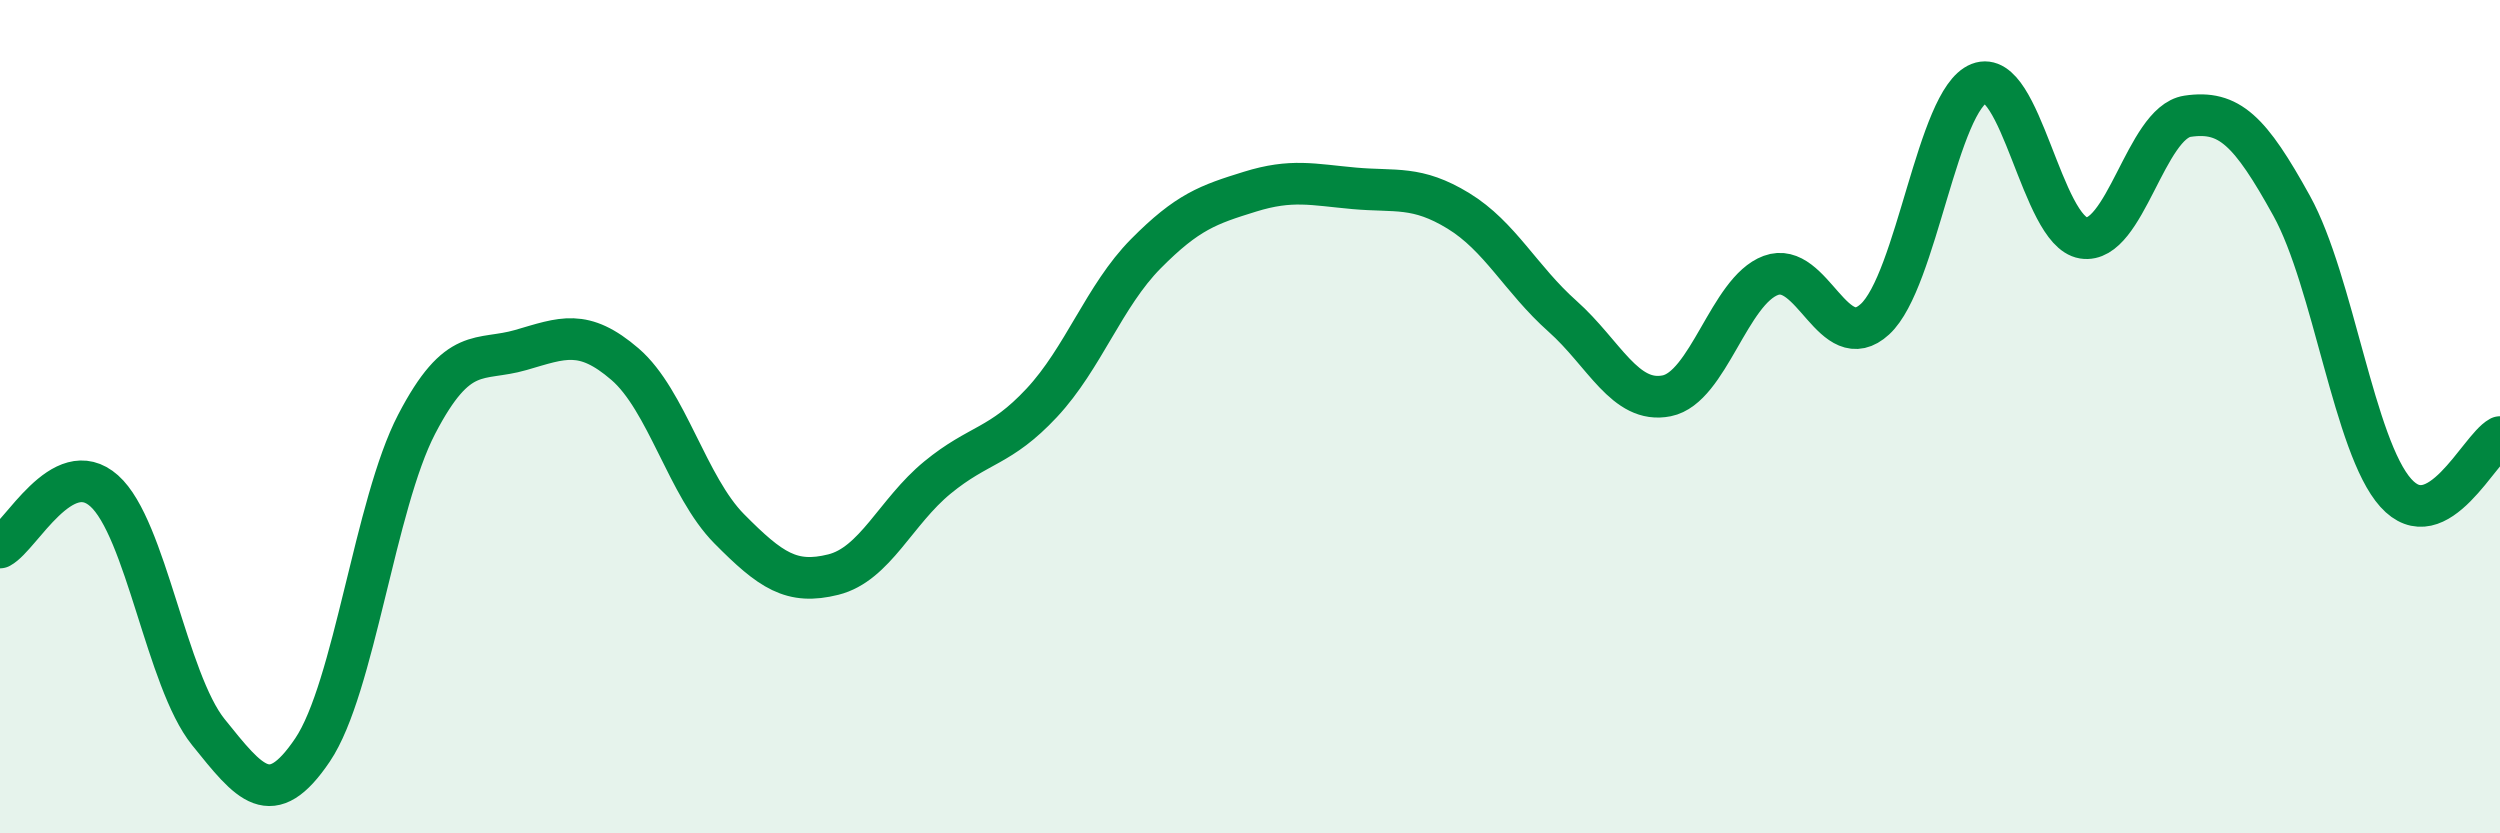 
    <svg width="60" height="20" viewBox="0 0 60 20" xmlns="http://www.w3.org/2000/svg">
      <path
        d="M 0,13.14 C 0.5,12.87 1.5,10.89 2.5,11.78 C 3.5,12.67 4,16.33 5,17.57 C 6,18.81 6.5,19.48 7.5,18 C 8.5,16.52 9,12.1 10,10.18 C 11,8.26 11.5,8.69 12.5,8.4 C 13.5,8.11 14,7.88 15,8.74 C 16,9.6 16.5,11.68 17.5,12.69 C 18.5,13.7 19,14.04 20,13.79 C 21,13.54 21.5,12.28 22.5,11.46 C 23.5,10.64 24,10.74 25,9.67 C 26,8.6 26.5,7.1 27.5,6.09 C 28.5,5.08 29,4.91 30,4.6 C 31,4.29 31.5,4.43 32.5,4.52 C 33.5,4.61 34,4.45 35,5.06 C 36,5.67 36.5,6.7 37.5,7.59 C 38.5,8.48 39,9.7 40,9.5 C 41,9.3 41.5,6.98 42.5,6.61 C 43.5,6.24 44,8.58 45,7.66 C 46,6.74 46.5,2.39 47.5,2 C 48.5,1.61 49,5.55 50,5.71 C 51,5.87 51.5,2.94 52.5,2.79 C 53.5,2.64 54,3.13 55,4.94 C 56,6.75 56.5,10.72 57.5,11.83 C 58.5,12.94 59.5,10.76 60,10.49L60 20L0 20Z"
        fill="#008740"
        opacity="0.1"
        stroke-linecap="round"
        stroke-linejoin="round"
      />
      <path
        d="M 0,13.14 C 0.5,12.87 1.5,10.89 2.5,11.78 C 3.5,12.67 4,16.33 5,17.57 C 6,18.81 6.5,19.48 7.5,18 C 8.5,16.52 9,12.1 10,10.18 C 11,8.26 11.5,8.69 12.5,8.4 C 13.5,8.11 14,7.88 15,8.74 C 16,9.6 16.5,11.68 17.5,12.69 C 18.5,13.7 19,14.04 20,13.79 C 21,13.54 21.5,12.28 22.5,11.46 C 23.5,10.64 24,10.74 25,9.67 C 26,8.6 26.5,7.1 27.5,6.09 C 28.5,5.08 29,4.91 30,4.6 C 31,4.29 31.5,4.43 32.5,4.52 C 33.5,4.61 34,4.45 35,5.06 C 36,5.67 36.5,6.7 37.5,7.59 C 38.5,8.48 39,9.7 40,9.5 C 41,9.3 41.5,6.98 42.5,6.61 C 43.5,6.24 44,8.58 45,7.66 C 46,6.74 46.5,2.39 47.5,2 C 48.5,1.61 49,5.55 50,5.71 C 51,5.87 51.5,2.94 52.5,2.79 C 53.5,2.64 54,3.13 55,4.94 C 56,6.75 56.5,10.72 57.5,11.83 C 58.5,12.94 59.5,10.76 60,10.49"
        stroke="#008740"
        stroke-width="1"
        fill="none"
        stroke-linecap="round"
        stroke-linejoin="round"
      />
    </svg>
  